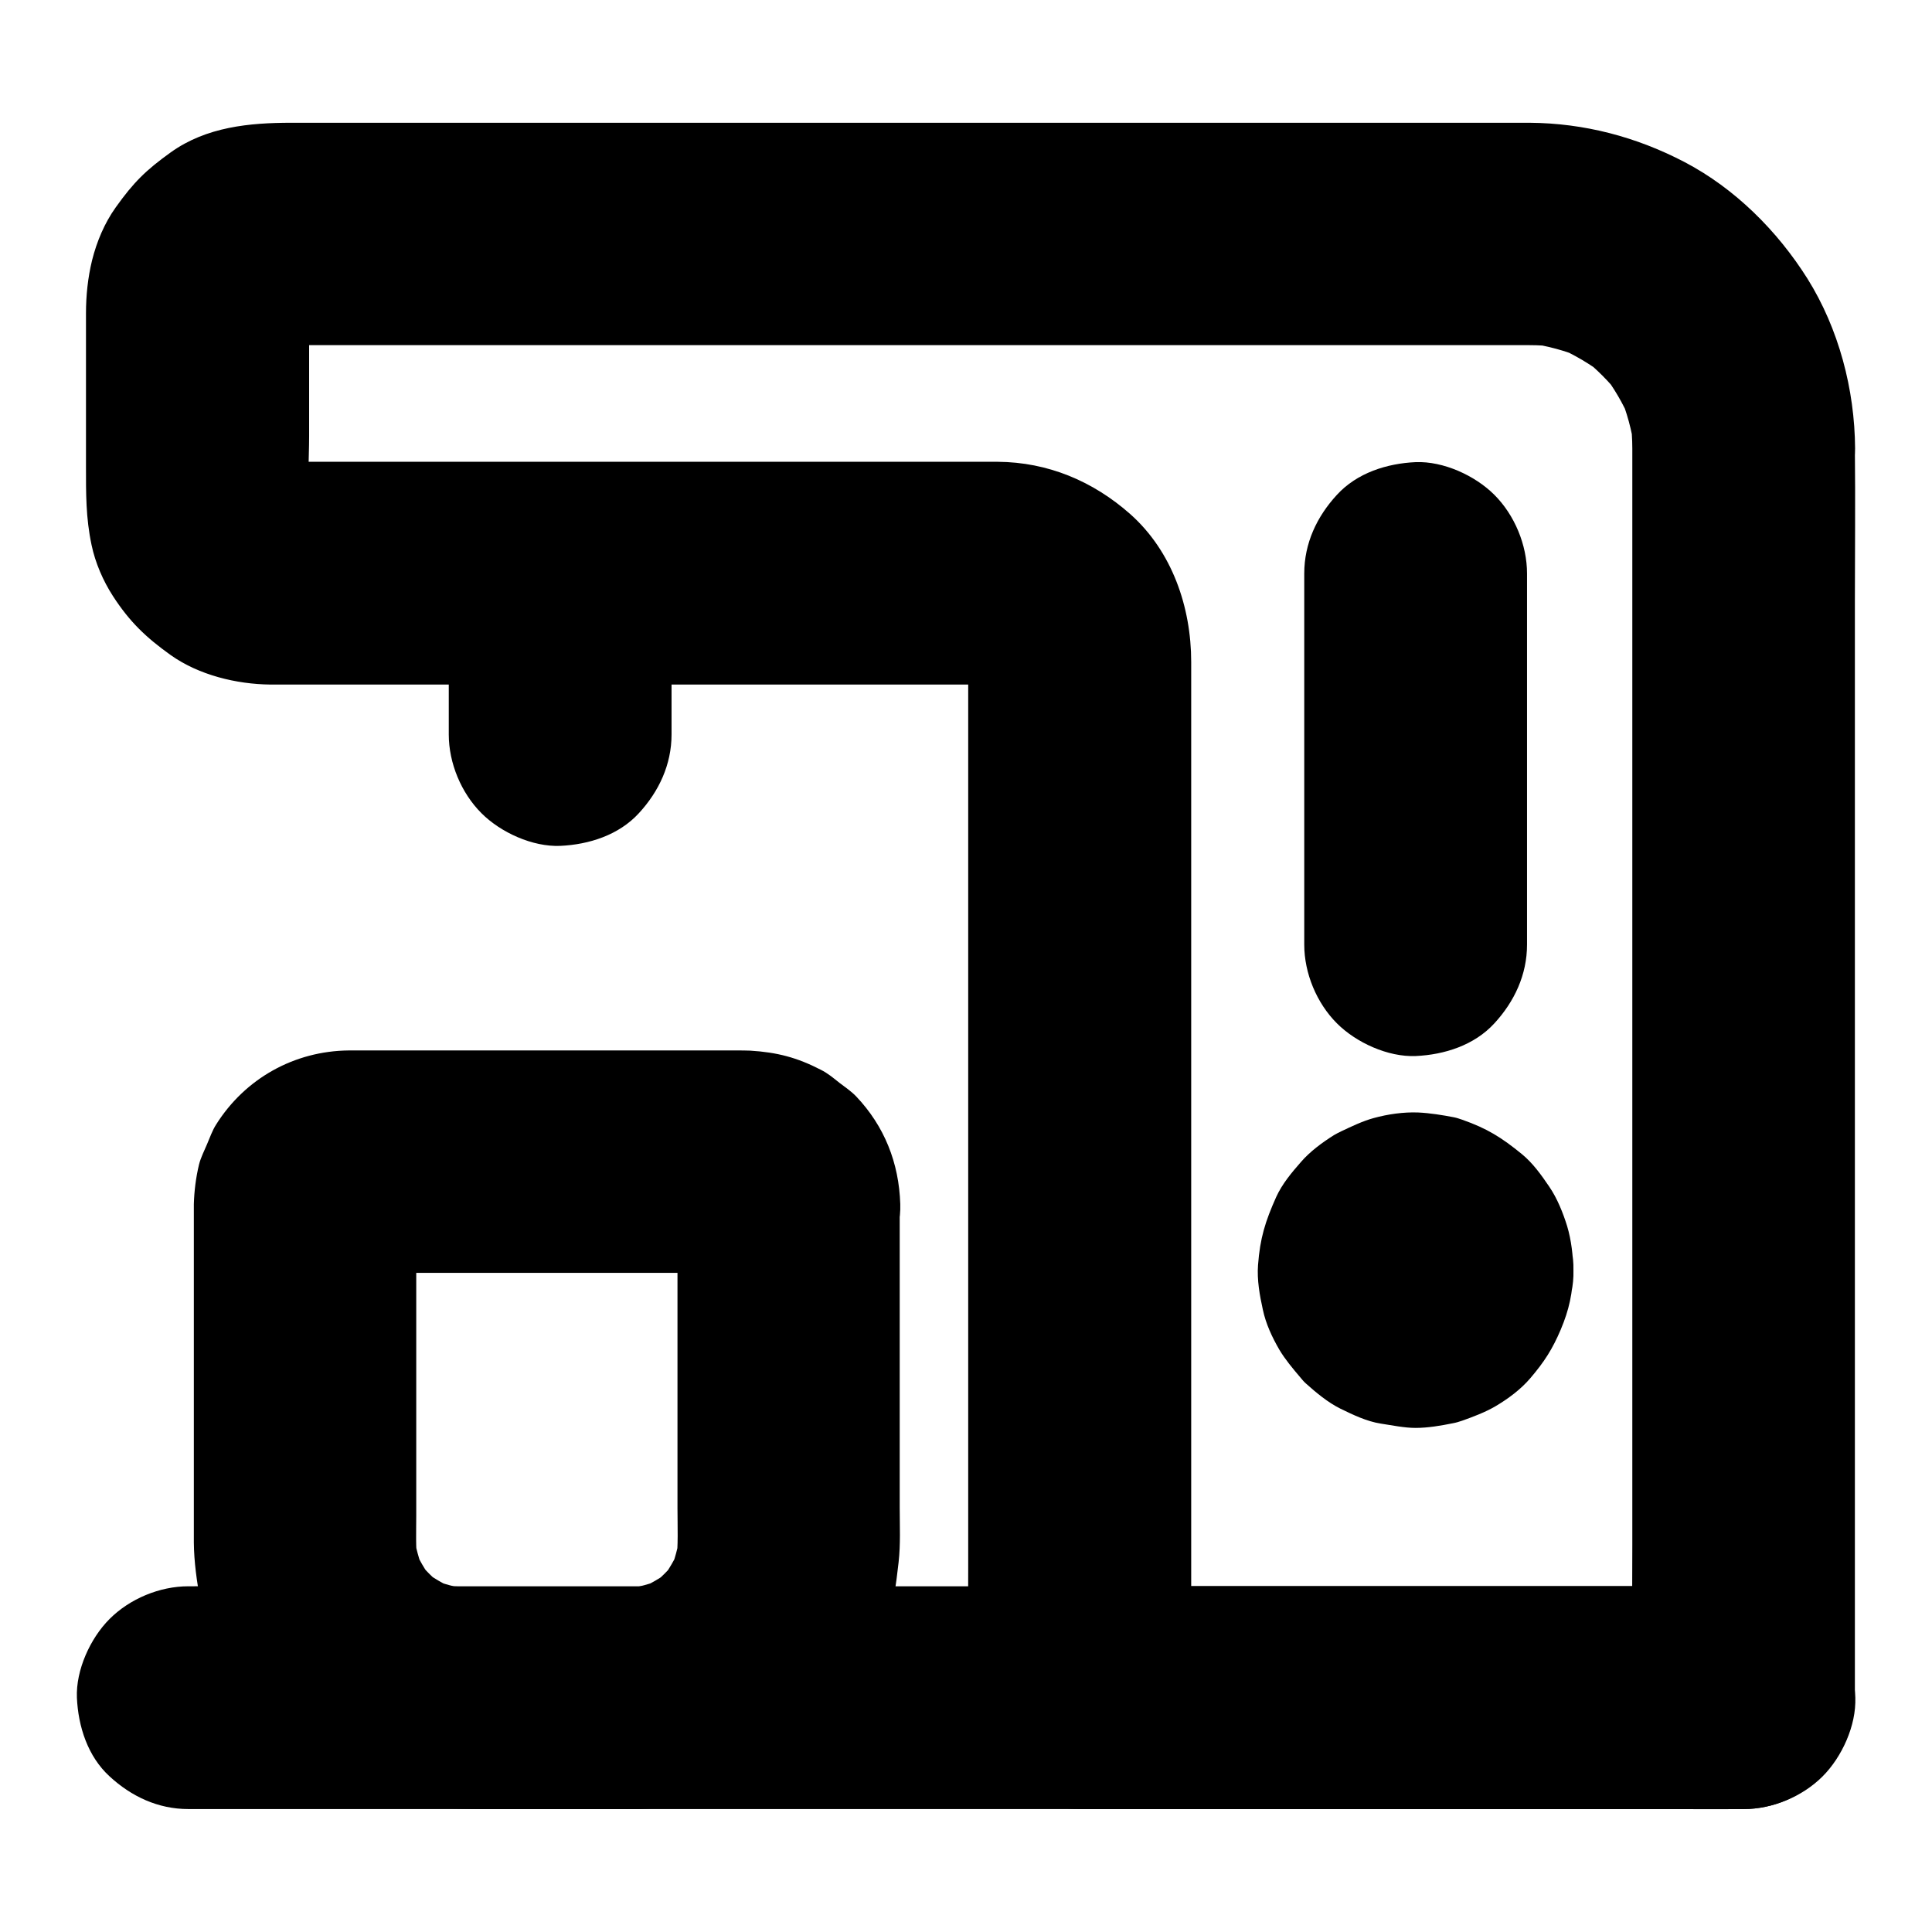 <?xml version="1.0" encoding="UTF-8"?>
<!-- Uploaded to: SVG Find, www.svgrepo.com, Generator: SVG Find Mixer Tools -->
<svg fill="#000000" width="800px" height="800px" version="1.1" viewBox="144 144 512 512" xmlns="http://www.w3.org/2000/svg">
 <g>
  <path d="m193.9 623.42h11.07 29.961 44.281 54.27 59.188 59.73 55.941 47.086 33.996c5.363 0 10.676 0.051 16.039 0h0.688c7.578 0 15.5-3.297 20.859-8.66 5.117-5.117 8.953-13.531 8.66-20.859-0.344-7.625-2.856-15.547-8.66-20.859-5.758-5.312-12.891-8.66-20.859-8.66h-11.07-29.961-44.281-54.27-59.188-59.73-55.941-47.086-33.996c-5.363 0-10.676-0.051-16.039 0h-0.688c-7.578 0-15.5 3.297-20.859 8.66-5.117 5.117-8.953 13.531-8.66 20.859 0.344 7.625 2.856 15.547 8.66 20.859 5.754 5.312 12.84 8.66 20.859 8.66z"/>
  <path d="m576.58 262.83v33.16 79.113 95.598 82.559c0 13.332-0.148 26.715 0 40.051v0.543c9.84-9.84 19.68-19.68 29.52-29.52h-17.562-41.871-50.922-43.836c-7.133 0-14.316-0.098-21.453 0h-0.297l29.52 29.52v-21.992-54.516-69.52-67.648-48.855-11.906c0-14.516-5.066-29.324-16.137-39.164-9.891-8.758-21.844-13.777-35.129-13.875h-3.246-17.074-61.695-68.734-40.297c-1.426 0-2.856 0-4.281-0.195 2.609 0.344 5.215 0.688 7.871 1.031-1.723-0.246-3.394-0.738-5.019-1.379 2.363 0.984 4.723 1.969 7.035 2.953-1.574-0.688-3-1.574-4.328-2.609 1.969 1.523 3.984 3.102 5.953 4.625-1.133-0.934-2.164-1.969-3.102-3.102 1.523 1.969 3.102 3.984 4.625 5.953-1.031-1.379-1.918-2.805-2.609-4.328 0.984 2.363 1.969 4.723 2.953 7.035-0.688-1.625-1.133-3.246-1.379-5.019 0.344 2.609 0.688 5.215 1.031 7.871-0.789-6.445-0.195-13.188-0.195-19.633v-28.586c0-2.754-0.148-5.609 0.195-8.363-0.344 2.609-0.688 5.215-1.031 7.871 0.246-1.723 0.738-3.394 1.379-5.019-0.984 2.363-1.969 4.723-2.953 7.035 0.688-1.574 1.574-3 2.609-4.328-1.523 1.969-3.102 3.984-4.625 5.953 0.934-1.133 1.969-2.164 3.102-3.102-1.969 1.523-3.984 3.102-5.953 4.625 1.379-1.031 2.805-1.918 4.328-2.609-2.363 0.984-4.723 1.969-7.035 2.953 1.625-0.688 3.246-1.133 5.019-1.379-2.609 0.344-5.215 0.688-7.871 1.031 3.691-0.441 7.477-0.195 11.168-0.195h24.305 36.406 44.574 48.562 49.152 45.609 37.984 26.812 11.562c2.559 0 5.117 0.148 7.625 0.492-2.609-0.344-5.215-0.688-7.871-1.031 5.019 0.688 9.938 2.016 14.613 3.984-2.363-0.984-4.723-1.969-7.035-2.953 4.574 1.969 8.809 4.477 12.742 7.477-1.969-1.523-3.984-3.102-5.953-4.625 3.691 2.902 7.035 6.25 9.938 9.938-1.523-1.969-3.102-3.984-4.625-5.953 3.051 3.938 5.512 8.215 7.477 12.742-0.984-2.363-1.969-4.723-2.953-7.035 1.969 4.676 3.297 9.594 3.984 14.613-0.344-2.609-0.688-5.215-1.031-7.871 0.254 2.566 0.449 5.078 0.449 7.586 0.051 7.578 3.246 15.5 8.66 20.859 5.117 5.117 13.531 8.953 20.859 8.66 7.625-0.344 15.547-2.856 20.859-8.66 5.266-5.758 8.707-12.891 8.66-20.859-0.098-15.645-4.328-31.734-12.645-45.02-7.969-12.645-19.188-23.859-32.52-30.848-12.793-6.691-26.617-10.332-41.133-10.43h-2.805-48.414-86.246-94.613-75.078-20.91c-11.168 0-22.535 1.082-31.98 7.824-6.641 4.773-9.84 7.922-14.613 14.613-2.953 4.133-5.019 9.055-6.25 13.973-1.133 4.625-1.625 9.398-1.625 14.121v17.859 22.633c0 7.184-0.051 13.676 1.477 20.859 0.984 4.723 3.051 9.496 5.656 13.531 4.43 6.84 8.758 10.973 15.301 15.645 7.477 5.312 17.418 7.723 26.422 7.824h4.379 27.207 91.07 67.059c1.918 0 3.836-0.051 5.805 0.148-2.609-0.344-5.215-0.688-7.871-1.031 1.969 0.297 3.836 0.789 5.707 1.523-2.363-0.984-4.723-1.969-7.035-2.953 1.77 0.789 3.394 1.77 4.969 2.953-1.969-1.523-3.984-3.102-5.953-4.625 1.328 1.082 2.508 2.262 3.59 3.59-1.523-1.969-3.102-3.984-4.625-5.953 1.18 1.523 2.164 3.199 2.953 4.969-0.984-2.363-1.969-4.723-2.953-7.035 0.738 1.871 1.23 3.738 1.523 5.707-0.344-2.609-0.688-5.215-1.031-7.871 0.344 3.148 0.148 6.394 0.148 9.543v19.875 65.781 80.047 69.422c0 11.316-0.098 22.633 0 33.949v0.441c0 15.941 13.531 29.52 29.52 29.52h17.562 41.871 50.922 43.836c7.133 0 14.316 0.098 21.453 0h0.297c15.941 0 29.52-13.531 29.52-29.52v-33.16-79.113-95.598-82.559c0-13.332 0.148-26.715 0-40.051v-0.543c0-7.578-3.297-15.5-8.66-20.859-5.117-5.117-13.531-8.953-20.859-8.66-7.625 0.344-15.547 2.856-20.859 8.66-5.262 5.711-8.605 12.797-8.605 20.816z"/>
  <path d="m262.93 295.99v37.293 5.363c0 7.578 3.297 15.5 8.66 20.859 5.117 5.117 13.531 8.953 20.859 8.66 7.625-0.344 15.547-2.856 20.859-8.66 5.312-5.758 8.66-12.891 8.66-20.859v-37.293-5.363c0-7.578-3.297-15.5-8.66-20.859-5.117-5.117-13.531-8.953-20.859-8.66-7.625 0.344-15.547 2.856-20.859 8.66-5.312 5.758-8.66 12.84-8.66 20.859z"/>
  <path d="m323.54 463.07v31.785 48.906c0 4.82 0.246 9.742-0.344 14.562 0.344-2.609 0.688-5.215 1.031-7.871-0.492 3.543-1.426 6.938-2.754 10.234 0.984-2.363 1.969-4.723 2.953-7.035-1.426 3.394-3.297 6.543-5.512 9.496 1.523-1.969 3.102-3.984 4.625-5.953-2.117 2.707-4.574 5.117-7.281 7.281 1.969-1.523 3.984-3.102 5.953-4.625-2.953 2.262-6.102 4.082-9.496 5.512 2.363-0.984 4.723-1.969 7.035-2.953-3.297 1.328-6.691 2.262-10.234 2.754 2.609-0.344 5.215-0.688 7.871-1.031-6.594 0.836-13.43 0.344-20.074 0.344h-26.961c-3.297 0-6.594 0.051-9.891-0.344 2.609 0.344 5.215 0.688 7.871 1.031-3.543-0.492-6.938-1.426-10.234-2.754 2.363 0.984 4.723 1.969 7.035 2.953-3.394-1.426-6.543-3.297-9.496-5.512 1.969 1.523 3.984 3.102 5.953 4.625-2.707-2.117-5.117-4.574-7.281-7.281 1.523 1.969 3.102 3.984 4.625 5.953-2.262-2.953-4.082-6.102-5.512-9.496 0.984 2.363 1.969 4.723 2.953 7.035-1.328-3.297-2.262-6.691-2.754-10.234 0.344 2.609 0.688 5.215 1.031 7.871-0.543-4.184-0.344-8.414-0.344-12.594v-21.352-50.086c0-4.133-0.297-8.414 0.098-12.547-0.344 2.609-0.688 5.215-1.031 7.871 0.148-1.082 0.441-2.117 0.887-3.148-0.984 2.363-1.969 4.723-2.953 7.035 0.395-0.789 0.789-1.477 1.277-2.215-1.523 1.969-3.102 3.984-4.625 5.953 0.688-0.836 1.379-1.574 2.262-2.262-1.969 1.523-3.984 3.102-5.953 4.625 0.688-0.492 1.426-0.934 2.215-1.277-2.363 0.984-4.723 1.969-7.035 2.953 1.031-0.441 2.066-0.688 3.148-0.887-2.609 0.344-5.215 0.688-7.871 1.031 3.789-0.344 7.723-0.098 11.562-0.098h25.289 57.516c4.676 0 9.445-0.344 14.07 0.098-2.609-0.344-5.215-0.688-7.871-1.031 1.082 0.148 2.117 0.441 3.148 0.887-2.363-0.984-4.723-1.969-7.035-2.953 0.789 0.395 1.477 0.789 2.215 1.277-1.969-1.523-3.984-3.102-5.953-4.625 0.836 0.688 1.574 1.379 2.262 2.262-1.523-1.969-3.102-3.984-4.625-5.953 0.492 0.688 0.934 1.426 1.277 2.215-0.984-2.363-1.969-4.723-2.953-7.035 0.441 1.031 0.688 2.066 0.887 3.148-0.344-2.609-0.688-5.215-1.031-7.871 0.004 0.387 0.055 0.832 0.055 1.324 0.246 7.723 3.148 15.352 8.66 20.859 5.117 5.117 13.531 8.953 20.859 8.66 7.625-0.344 15.547-2.856 20.859-8.66 5.215-5.656 8.906-12.941 8.66-20.859-0.344-10.875-4.184-20.613-11.711-28.535-1.277-1.328-3-2.508-4.43-3.59-1.672-1.328-3.051-2.508-4.922-3.445-6.297-3.246-11.562-4.625-18.695-5.066-1.18-0.051-2.41-0.051-3.59-0.051h-18.5-58.402-21.352-4.574c-14.414 0.148-27.453 7.43-35.129 19.633-1.031 1.625-1.625 3.394-2.41 5.215-0.688 1.672-1.672 3.543-2.117 5.363-0.836 3.445-1.277 7.035-1.379 10.527v1.18 6.789 25.191 52.547 3.984c0.051 5.117 0.789 10.332 1.723 15.352 1.031 5.656 3.445 10.973 5.805 16.188 1.379 3.051 3.102 5.902 5.117 8.609 3.492 4.676 6.84 9.152 11.367 12.84 4.328 3.543 8.809 7.184 13.875 9.594 5.066 2.461 10.48 4.871 16.039 6.051 9.891 2.164 19.434 1.969 29.422 1.969h28.141c2.117 0 4.281 0.051 6.445 0 11.855-0.395 23.223-3.445 33.555-9.25 10.086-5.656 18.008-13.875 24.453-23.32 3.199-4.676 5.363-10.137 7.332-15.352 2.117-5.656 2.805-11.512 3.492-17.465 0.543-4.773 0.297-9.691 0.297-14.516v-26.223-51.117-3.102c0-7.578-3.297-15.5-8.66-20.859-5.117-5.117-13.531-8.953-20.859-8.66-7.625 0.344-15.547 2.856-20.859 8.66-5.168 5.754-8.512 12.84-8.512 20.859z"/>
  <path d="m489.64 295.99v33.211 52.938 12.203c0 7.578 3.297 15.5 8.66 20.859 5.117 5.117 13.531 8.953 20.859 8.66 7.625-0.344 15.547-2.856 20.859-8.66 5.312-5.758 8.66-12.891 8.66-20.859v-33.211-52.938-12.203c0-7.578-3.297-15.5-8.66-20.859-5.117-5.117-13.531-8.953-20.859-8.66-7.625 0.344-15.547 2.856-20.859 8.66-5.312 5.758-8.66 12.84-8.66 20.859z"/>
  <path d="m501.94 480.69c0 0.441 0 0.887-0.051 1.328 0.344-2.609 0.688-5.215 1.031-7.871-0.148 1.082-0.395 2.117-0.789 3.148 0.984-2.363 1.969-4.723 2.953-7.035-0.441 0.984-0.934 1.871-1.523 2.754 1.523-1.969 3.102-3.984 4.625-5.953-0.789 1.031-1.625 1.871-2.656 2.656 1.969-1.523 3.984-3.102 5.953-4.625-0.887 0.59-1.77 1.133-2.754 1.523 2.363-0.984 4.723-1.969 7.035-2.953-1.031 0.395-2.066 0.641-3.148 0.789 2.609-0.344 5.215-0.688 7.871-1.031-0.887 0.051-1.77 0.051-2.656 0 2.609 0.344 5.215 0.688 7.871 1.031-1.082-0.148-2.117-0.395-3.148-0.789 2.363 0.984 4.723 1.969 7.035 2.953-0.984-0.441-1.871-0.934-2.754-1.523 1.969 1.523 3.984 3.102 5.953 4.625-1.031-0.789-1.871-1.625-2.656-2.656 1.523 1.969 3.102 3.984 4.625 5.953-0.59-0.887-1.133-1.77-1.523-2.754 0.984 2.363 1.969 4.723 2.953 7.035-0.395-1.031-0.641-2.066-0.789-3.148 0.344 2.609 0.688 5.215 1.031 7.871-0.051-0.887-0.051-1.77 0-2.656-0.344 2.609-0.688 5.215-1.031 7.871 0.148-1.082 0.395-2.117 0.789-3.148-0.984 2.363-1.969 4.723-2.953 7.035 0.441-0.984 0.934-1.871 1.523-2.754-1.523 1.969-3.102 3.984-4.625 5.953 0.789-1.031 1.625-1.871 2.656-2.656-1.969 1.523-3.984 3.102-5.953 4.625 0.887-0.59 1.77-1.133 2.754-1.523-2.363 0.984-4.723 1.969-7.035 2.953 1.031-0.395 2.066-0.641 3.148-0.789-2.609 0.344-5.215 0.688-7.871 1.031 0.887-0.051 1.77-0.051 2.656 0-2.609-0.344-5.215-0.688-7.871-1.031 1.082 0.148 2.117 0.395 3.148 0.789-2.363-0.984-4.723-1.969-7.035-2.953 0.984 0.441 1.871 0.934 2.754 1.523-1.969-1.523-3.984-3.102-5.953-4.625 1.031 0.789 1.871 1.625 2.656 2.656-1.523-1.969-3.102-3.984-4.625-5.953 0.59 0.887 1.133 1.77 1.523 2.754-0.984-2.363-1.969-4.723-2.953-7.035 0.395 1.031 0.641 2.066 0.789 3.148-0.344-2.609-0.688-5.215-1.031-7.871 0.051 0.441 0.051 0.883 0.051 1.328 0.195 7.676 3.148 15.398 8.66 20.859 5.117 5.117 13.531 8.953 20.859 8.66 7.625-0.344 15.547-2.856 20.859-8.66 5.215-5.707 8.855-12.941 8.66-20.859-0.098-3.836-0.543-8.02-1.672-11.758-1.082-3.492-2.609-7.332-4.723-10.43-2.066-3.051-4.379-6.297-7.281-8.66-5.363-4.379-9.199-6.789-15.793-9.102-0.738-0.246-1.426-0.492-2.164-0.641-3.051-0.59-6.394-1.133-9.496-1.277-3.938-0.148-8.02 0.441-11.809 1.477-2.902 0.789-5.856 2.215-8.562 3.492-0.688 0.344-1.328 0.641-1.969 1.031-3.051 1.918-6.348 4.328-8.758 7.133-2.508 2.856-4.969 5.805-6.543 9.25-2.902 6.496-4.281 10.875-4.82 18.055-0.297 3.938 0.441 8.02 1.277 11.809 0.789 3.738 2.461 7.332 4.379 10.629 1.523 2.559 3.59 5.019 5.512 7.281 0.492 0.59 0.934 1.133 1.477 1.625 2.754 2.461 5.805 5.019 9.152 6.691 3.445 1.672 6.988 3.394 10.773 3.984 3 0.441 6.148 1.133 9.199 1.133 3.246 0 6.691-0.59 9.84-1.23 0.836-0.148 1.672-0.395 2.508-0.688 2.902-1.031 6.051-2.215 8.758-3.789 3.344-1.969 6.742-4.477 9.297-7.477 3.738-4.379 5.856-7.723 8.02-12.793 2.262-5.363 3.199-9.691 3.394-15.844 0.195-7.43-3.445-15.645-8.66-20.859-5.117-5.117-13.531-8.953-20.859-8.66-7.625 0.344-15.547 2.856-20.859 8.66-5.359 5.949-8.41 12.887-8.656 20.957z"/>
 </g>
</svg>